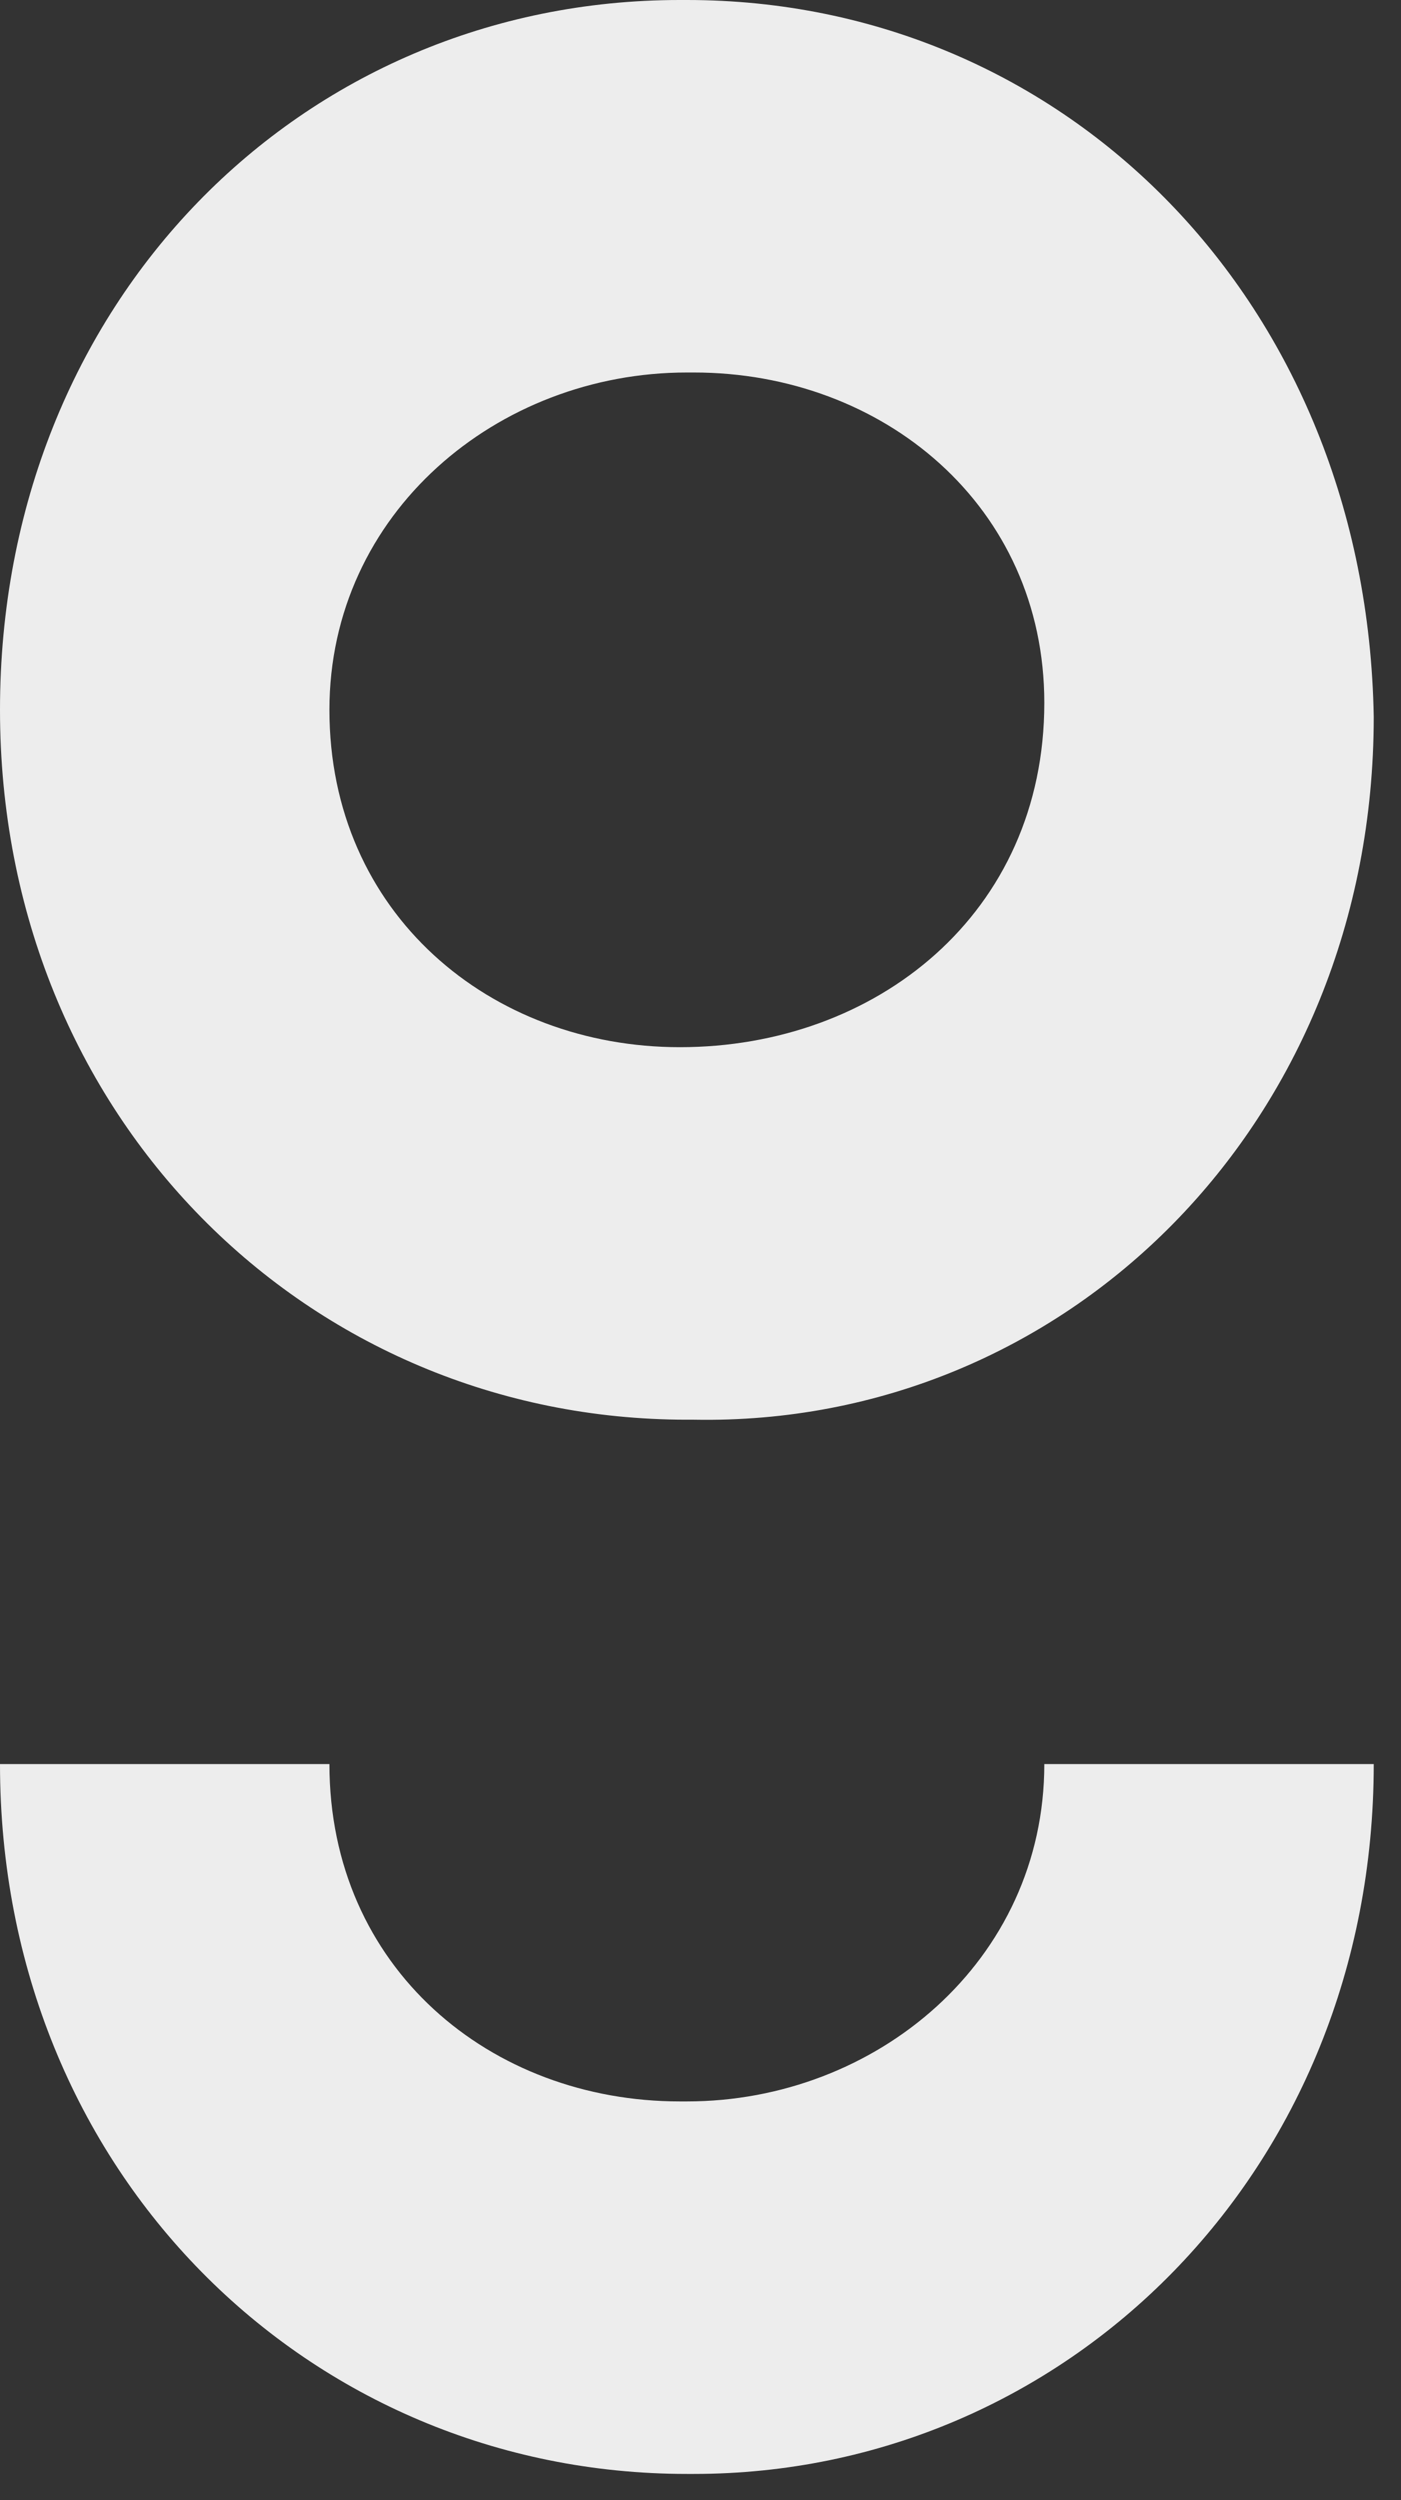 <svg width="37" height="66" viewBox="0 0 37 66" fill="none" xmlns="http://www.w3.org/2000/svg">
<rect x="0" y="0" width="37" height="66" fill="#333333" stroke="none"/>
<path d="M36.28 46.567H27.58C27.58 51.761 23.138 55.472 18.14 55.472H17.955C12.957 55.472 8.7 51.947 8.7 46.567H0C0 57.327 8.145 65.305 18.14 65.305H18.325C28.136 65.305 36.28 57.327 36.28 46.567ZM36.28 18.924C36.095 7.978 28.136 0 18.14 0H17.955C7.959 0 0 7.978 0 18.738C0 29.498 8.145 37.476 18.14 37.476H18.325C28.136 37.661 36.28 29.684 36.28 18.924ZM17.955 27.643C12.957 27.643 8.7 24.118 8.7 18.738C8.7 13.543 13.142 9.833 18.14 9.833H18.325C23.323 9.833 27.58 13.358 27.58 18.552C27.58 24.118 23.138 27.643 17.955 27.643Z" fill="#EDEDED"/>
</svg>
